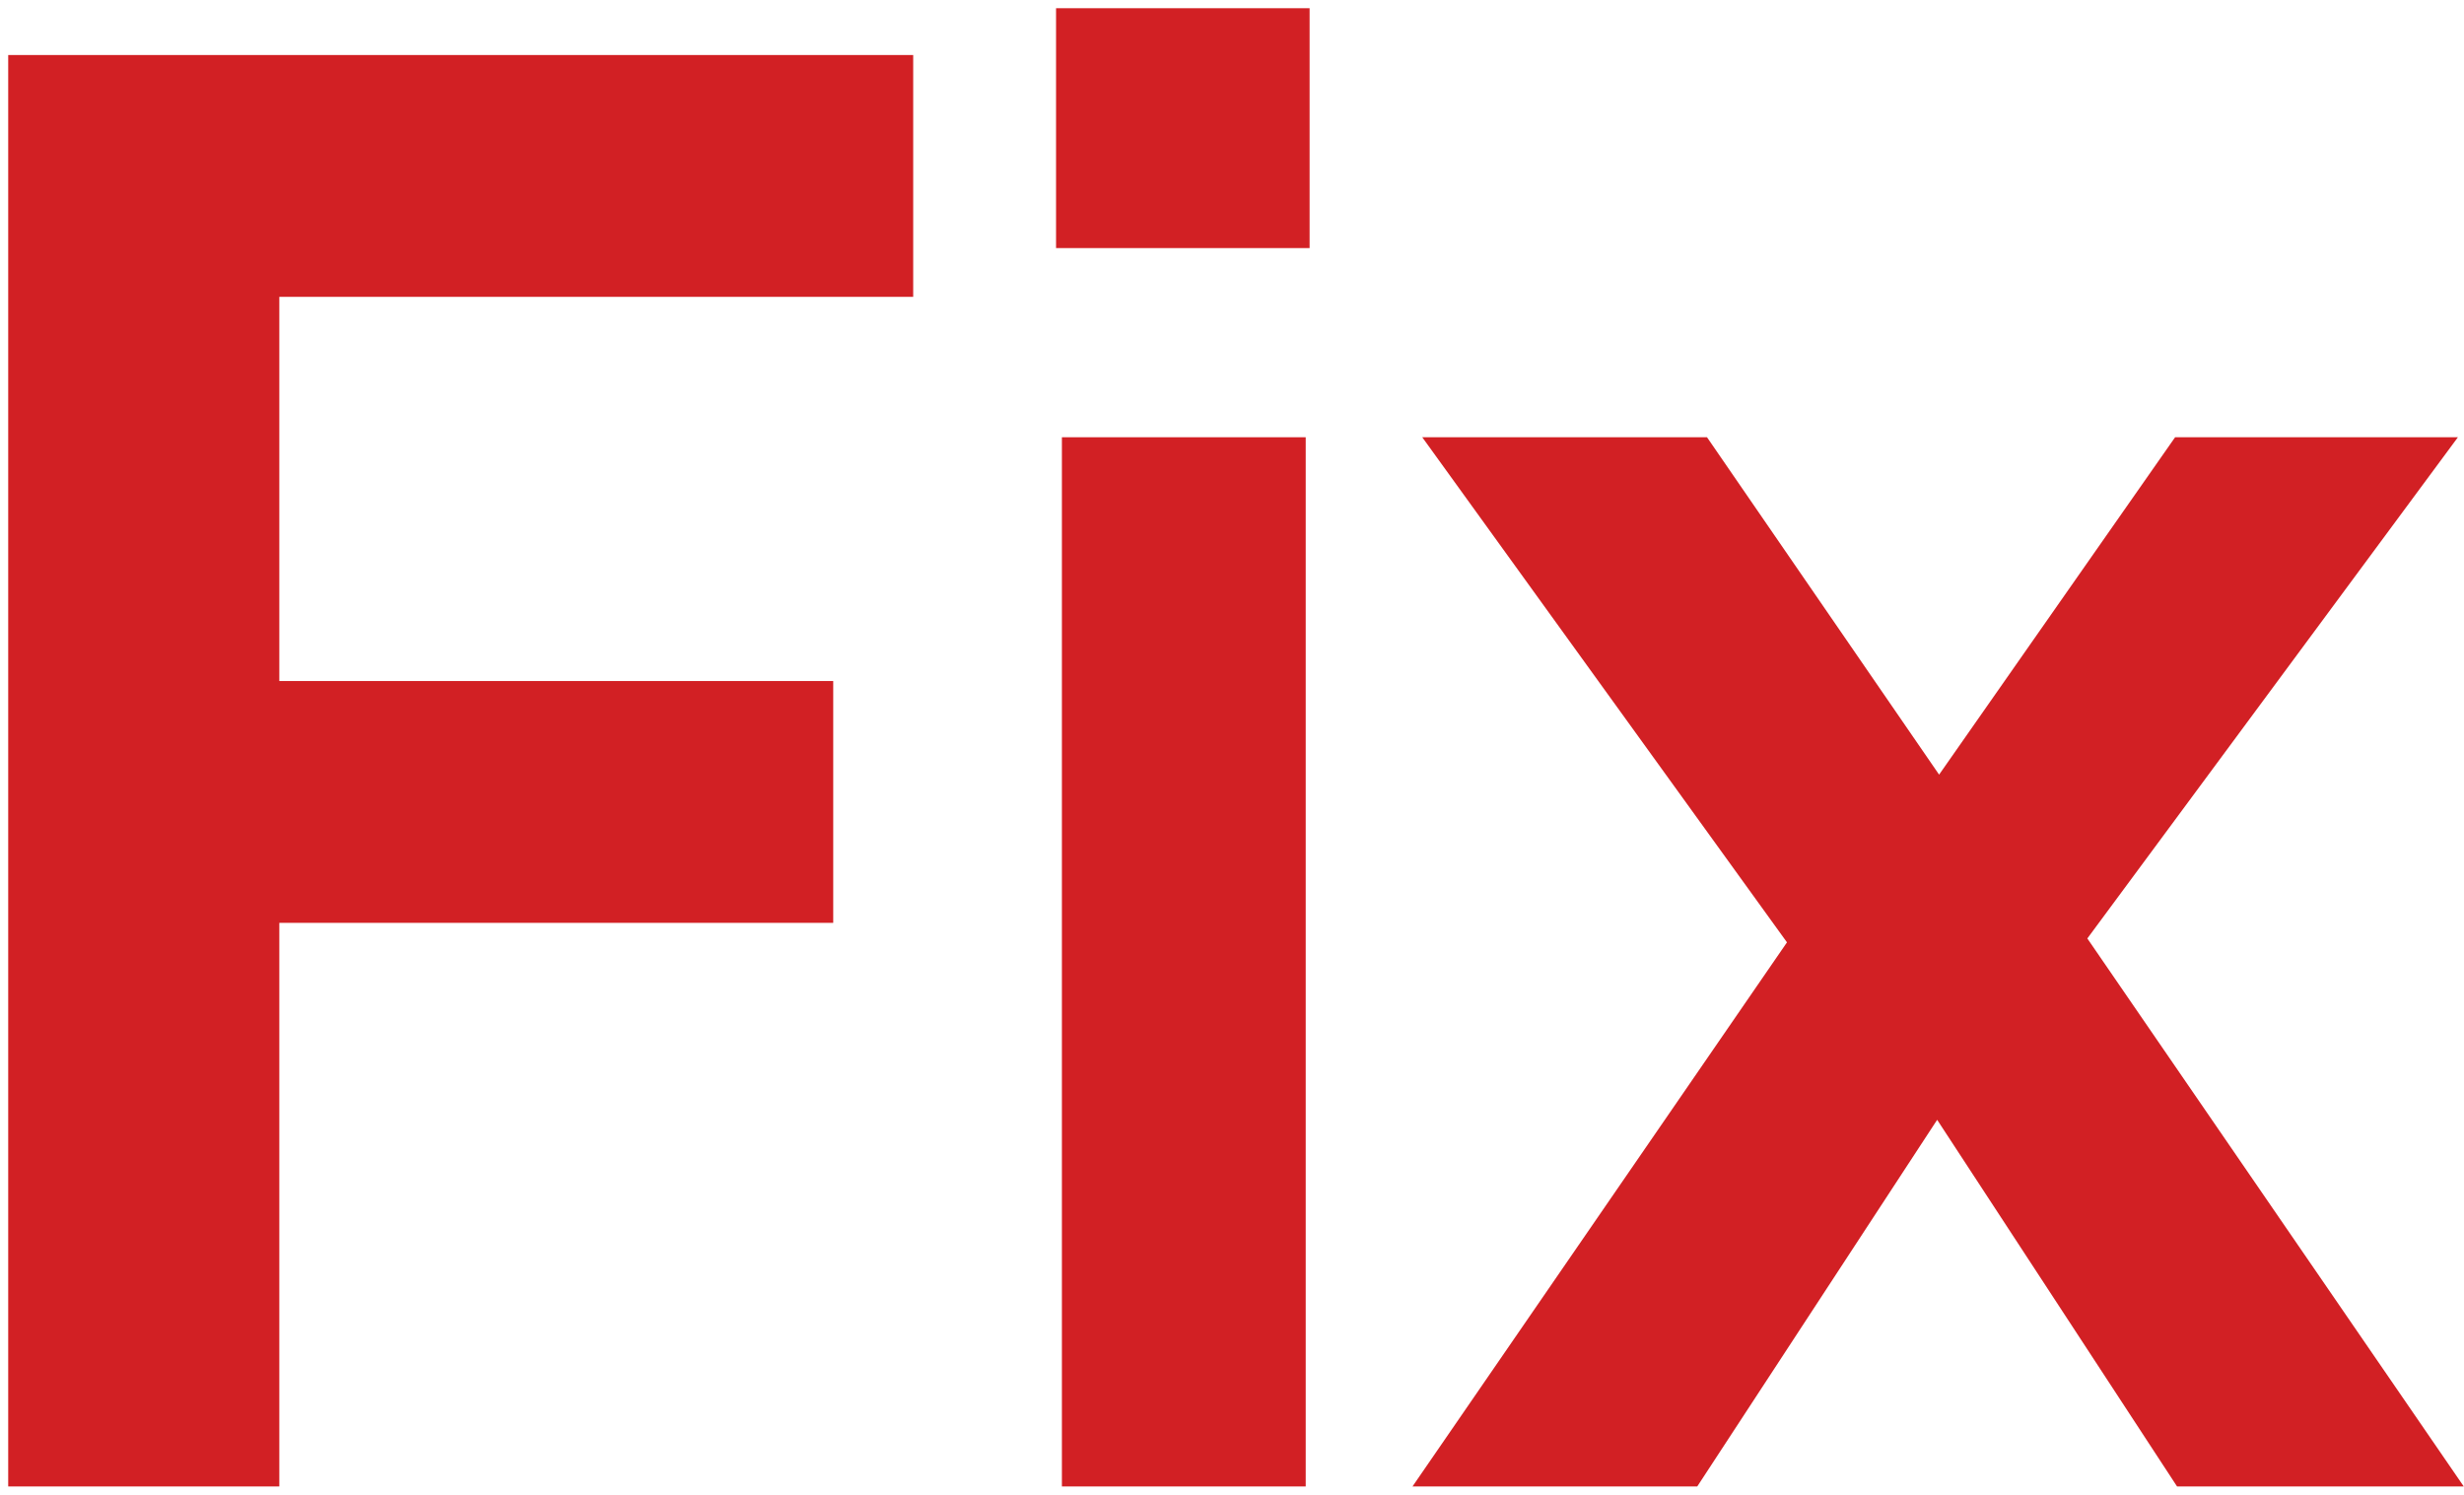 <svg width="150" height="91" viewBox="0 0 150 91" fill="none" xmlns="http://www.w3.org/2000/svg">
<path d="M127.07 57.136L149.986 90.5H132.532L117.928 68.178L103.323 90.5H85.988L108.785 57.373L86.582 26.621H103.917L118.046 47.162L132.413 26.621H149.629L127.07 57.136Z" fill="#D22024"/>
<path d="M79.724 15.104H64.289V0.5H79.724V15.104ZM79.487 90.5H64.645V26.621H79.487V90.5Z" fill="#D22024"/>
<path d="M17.004 90.5H0.5V3.35H55.592V18.073H17.004V41.463H50.724V56.186H17.004V90.5Z" fill="#D22024"/>
</svg>
